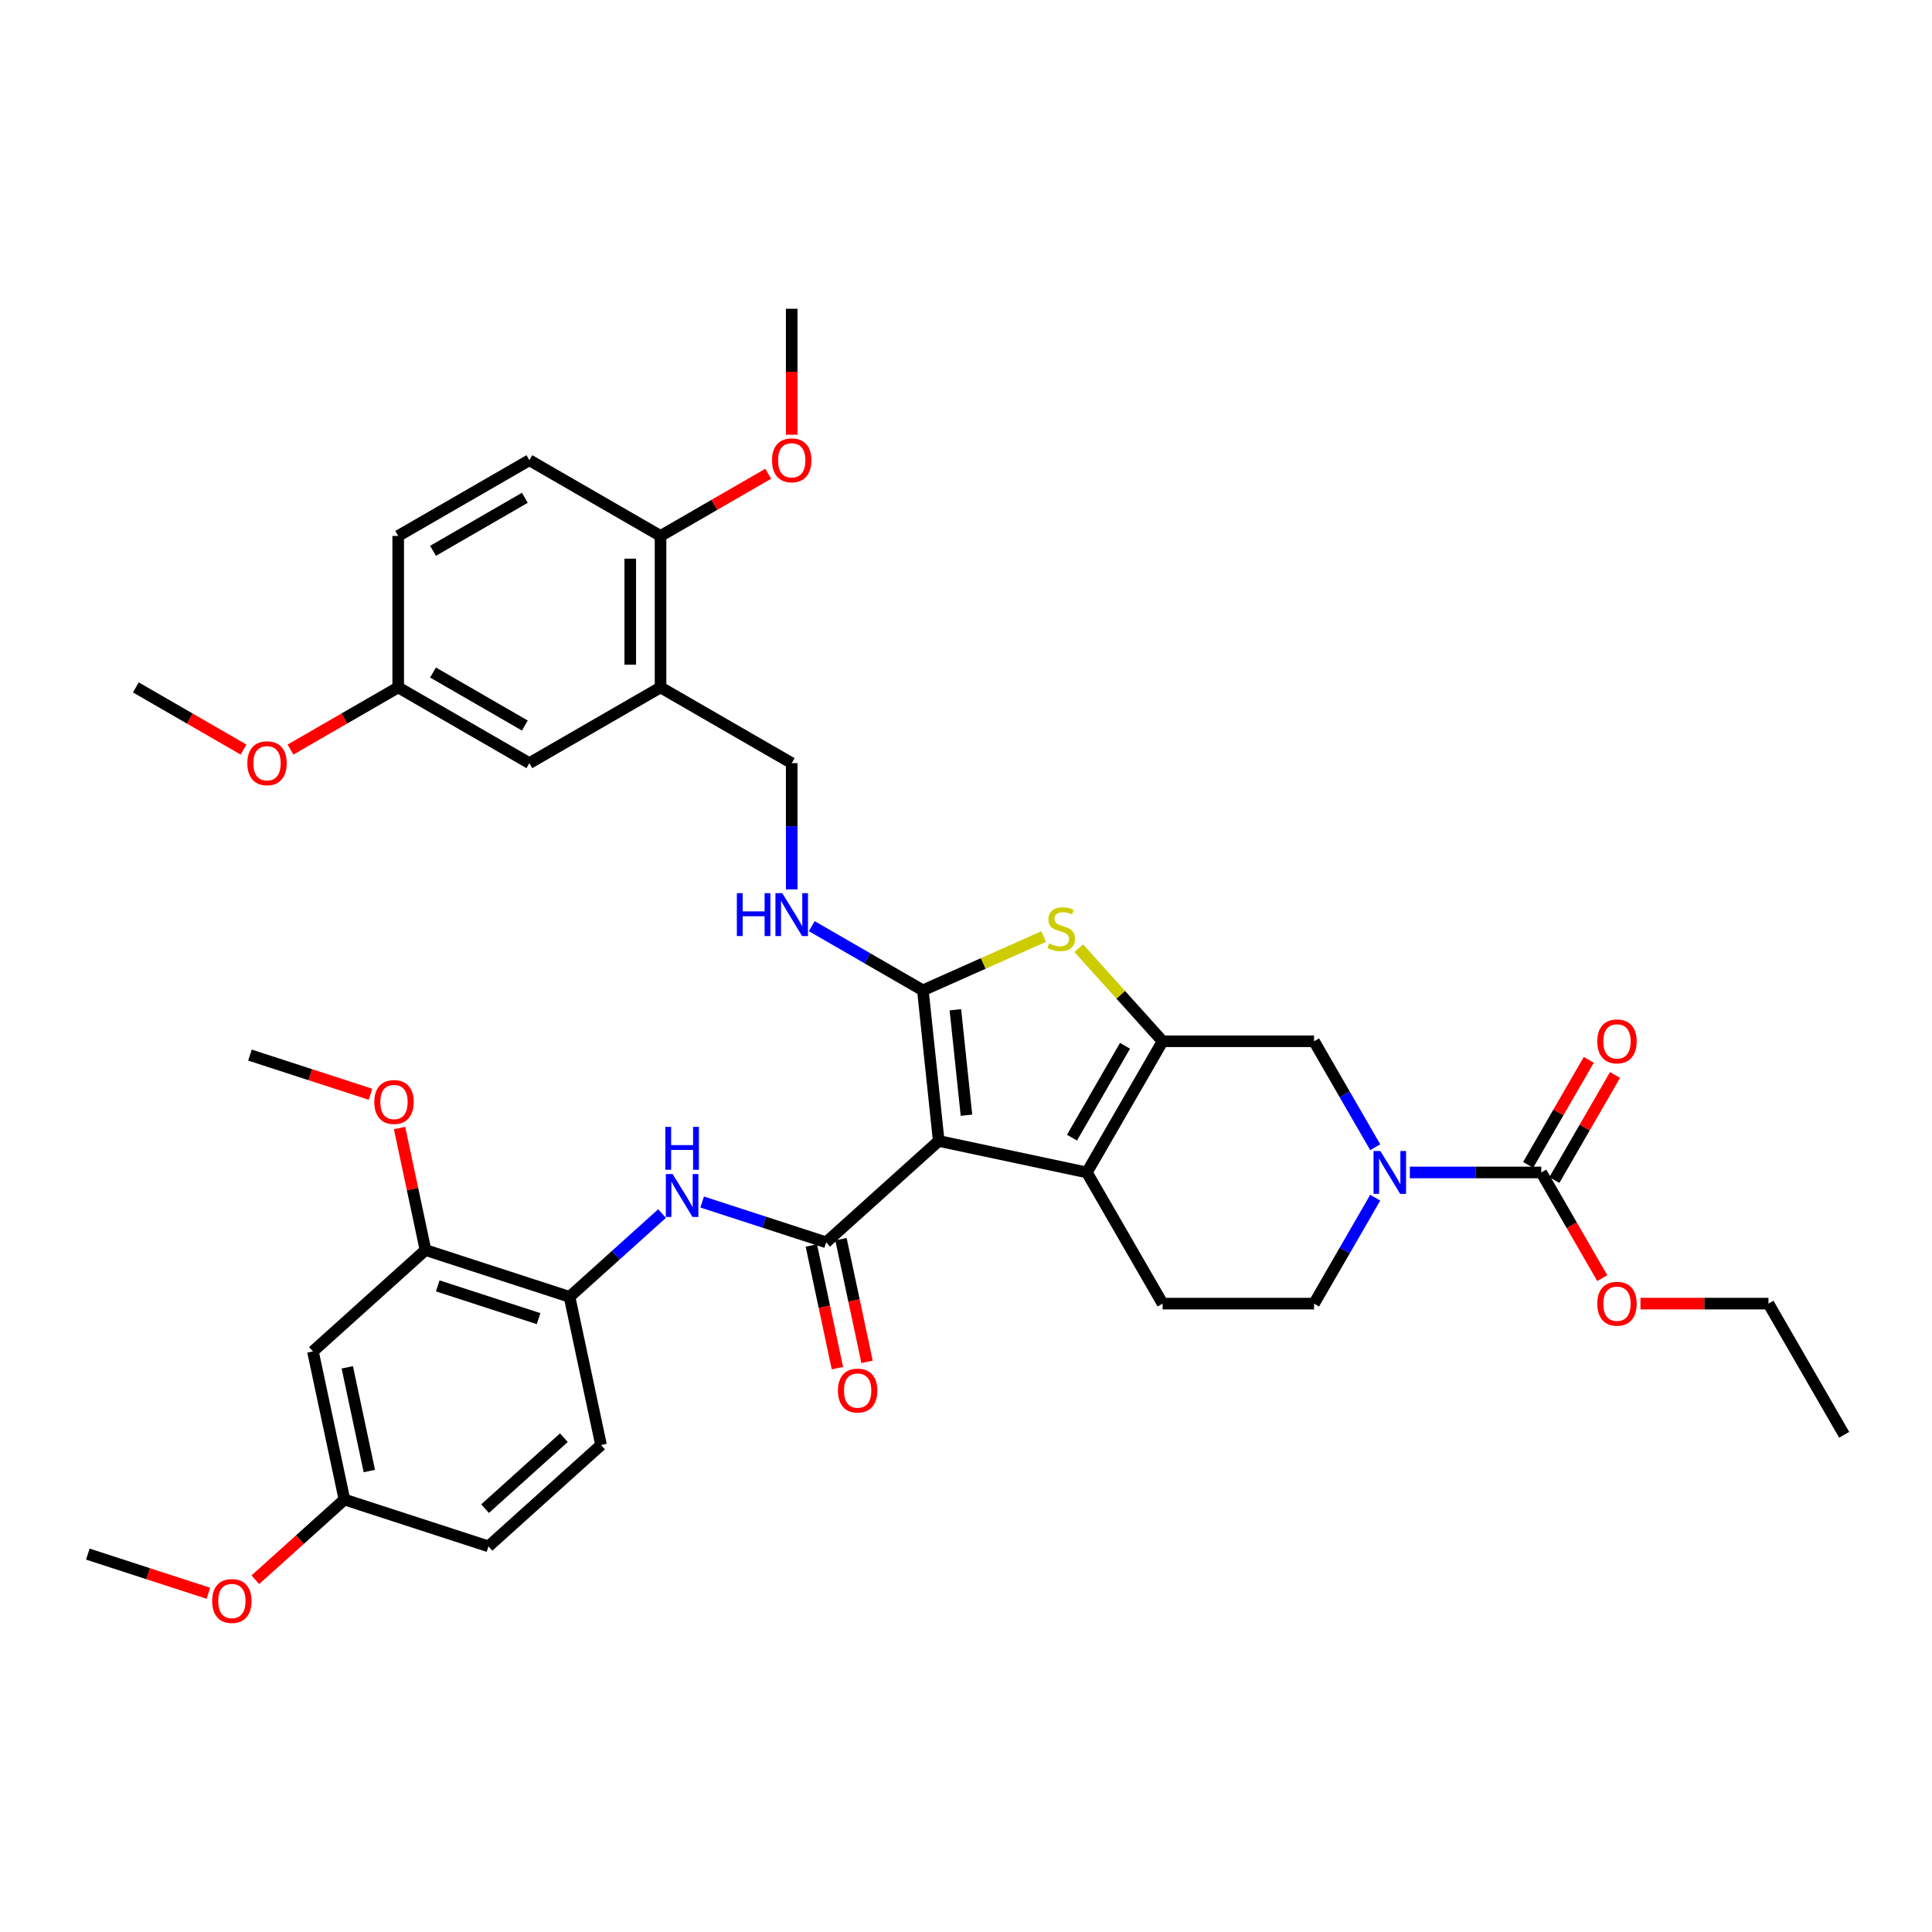 <?xml version='1.0' encoding='iso-8859-1'?>
<svg version='1.1' baseProfile='full'
              xmlns='http://www.w3.org/2000/svg'
                      xmlns:rdkit='http://www.rdkit.org/xml'
                      xmlns:xlink='http://www.w3.org/1999/xlink'
                  xml:space='preserve'
width='1000px' height='1000px' viewBox='0 0 1000 1000'>
<!-- END OF HEADER -->
<rect style='opacity:1.0;fill:#FFFFFF;stroke:none' width='1000' height='1000' x='0' y='0'> </rect>
<path class='bond-0' d='M 485.876,590.56 L 477.682,512.592' style='fill:none;fill-rule:evenodd;stroke:#000000;stroke-width:6px;stroke-linecap:butt;stroke-linejoin:miter;stroke-opacity:1' />
<path class='bond-0' d='M 500.241,577.226 L 494.504,522.648' style='fill:none;fill-rule:evenodd;stroke:#000000;stroke-width:6px;stroke-linecap:butt;stroke-linejoin:miter;stroke-opacity:1' />
<path class='bond-2' d='M 485.876,590.56 L 562.56,606.859' style='fill:none;fill-rule:evenodd;stroke:#000000;stroke-width:6px;stroke-linecap:butt;stroke-linejoin:miter;stroke-opacity:1' />
<path class='bond-3' d='M 485.876,590.56 L 427.616,643.018' style='fill:none;fill-rule:evenodd;stroke:#000000;stroke-width:6px;stroke-linecap:butt;stroke-linejoin:miter;stroke-opacity:1' />
<path class='bond-4' d='M 477.682,512.592 L 508.952,498.67' style='fill:none;fill-rule:evenodd;stroke:#000000;stroke-width:6px;stroke-linecap:butt;stroke-linejoin:miter;stroke-opacity:1' />
<path class='bond-4' d='M 508.952,498.67 L 540.223,484.747' style='fill:none;fill-rule:evenodd;stroke:#CCCC00;stroke-width:6px;stroke-linecap:butt;stroke-linejoin:miter;stroke-opacity:1' />
<path class='bond-9' d='M 477.682,512.592 L 448.925,495.989' style='fill:none;fill-rule:evenodd;stroke:#000000;stroke-width:6px;stroke-linecap:butt;stroke-linejoin:miter;stroke-opacity:1' />
<path class='bond-9' d='M 448.925,495.989 L 420.168,479.386' style='fill:none;fill-rule:evenodd;stroke:#0000FF;stroke-width:6px;stroke-linecap:butt;stroke-linejoin:miter;stroke-opacity:1' />
<path class='bond-1' d='M 601.759,538.966 L 562.56,606.859' style='fill:none;fill-rule:evenodd;stroke:#000000;stroke-width:6px;stroke-linecap:butt;stroke-linejoin:miter;stroke-opacity:1' />
<path class='bond-1' d='M 582.3,541.31 L 554.861,588.836' style='fill:none;fill-rule:evenodd;stroke:#000000;stroke-width:6px;stroke-linecap:butt;stroke-linejoin:miter;stroke-opacity:1' />
<path class='bond-8' d='M 601.759,538.966 L 680.156,538.966' style='fill:none;fill-rule:evenodd;stroke:#000000;stroke-width:6px;stroke-linecap:butt;stroke-linejoin:miter;stroke-opacity:1' />
<path class='bond-38' d='M 601.759,538.966 L 580.069,514.877' style='fill:none;fill-rule:evenodd;stroke:#000000;stroke-width:6px;stroke-linecap:butt;stroke-linejoin:miter;stroke-opacity:1' />
<path class='bond-38' d='M 580.069,514.877 L 558.379,490.788' style='fill:none;fill-rule:evenodd;stroke:#CCCC00;stroke-width:6px;stroke-linecap:butt;stroke-linejoin:miter;stroke-opacity:1' />
<path class='bond-12' d='M 562.56,606.859 L 601.759,674.753' style='fill:none;fill-rule:evenodd;stroke:#000000;stroke-width:6px;stroke-linecap:butt;stroke-linejoin:miter;stroke-opacity:1' />
<path class='bond-7' d='M 427.616,643.018 L 395.526,632.591' style='fill:none;fill-rule:evenodd;stroke:#000000;stroke-width:6px;stroke-linecap:butt;stroke-linejoin:miter;stroke-opacity:1' />
<path class='bond-7' d='M 395.526,632.591 L 363.436,622.164' style='fill:none;fill-rule:evenodd;stroke:#0000FF;stroke-width:6px;stroke-linecap:butt;stroke-linejoin:miter;stroke-opacity:1' />
<path class='bond-16' d='M 419.948,644.648 L 426.696,676.396' style='fill:none;fill-rule:evenodd;stroke:#000000;stroke-width:6px;stroke-linecap:butt;stroke-linejoin:miter;stroke-opacity:1' />
<path class='bond-16' d='M 426.696,676.396 L 433.444,708.145' style='fill:none;fill-rule:evenodd;stroke:#FF0000;stroke-width:6px;stroke-linecap:butt;stroke-linejoin:miter;stroke-opacity:1' />
<path class='bond-16' d='M 435.284,641.388 L 442.033,673.136' style='fill:none;fill-rule:evenodd;stroke:#000000;stroke-width:6px;stroke-linecap:butt;stroke-linejoin:miter;stroke-opacity:1' />
<path class='bond-16' d='M 442.033,673.136 L 448.781,704.885' style='fill:none;fill-rule:evenodd;stroke:#FF0000;stroke-width:6px;stroke-linecap:butt;stroke-linejoin:miter;stroke-opacity:1' />
<path class='bond-5' d='M 711.814,619.92 L 695.985,647.337' style='fill:none;fill-rule:evenodd;stroke:#0000FF;stroke-width:6px;stroke-linecap:butt;stroke-linejoin:miter;stroke-opacity:1' />
<path class='bond-5' d='M 695.985,647.337 L 680.156,674.753' style='fill:none;fill-rule:evenodd;stroke:#000000;stroke-width:6px;stroke-linecap:butt;stroke-linejoin:miter;stroke-opacity:1' />
<path class='bond-6' d='M 729.734,606.859 L 763.743,606.859' style='fill:none;fill-rule:evenodd;stroke:#0000FF;stroke-width:6px;stroke-linecap:butt;stroke-linejoin:miter;stroke-opacity:1' />
<path class='bond-6' d='M 763.743,606.859 L 797.751,606.859' style='fill:none;fill-rule:evenodd;stroke:#000000;stroke-width:6px;stroke-linecap:butt;stroke-linejoin:miter;stroke-opacity:1' />
<path class='bond-39' d='M 711.814,593.799 L 695.985,566.382' style='fill:none;fill-rule:evenodd;stroke:#0000FF;stroke-width:6px;stroke-linecap:butt;stroke-linejoin:miter;stroke-opacity:1' />
<path class='bond-39' d='M 695.985,566.382 L 680.156,538.966' style='fill:none;fill-rule:evenodd;stroke:#000000;stroke-width:6px;stroke-linecap:butt;stroke-linejoin:miter;stroke-opacity:1' />
<path class='bond-19' d='M 804.541,610.779 L 820.234,583.598' style='fill:none;fill-rule:evenodd;stroke:#000000;stroke-width:6px;stroke-linecap:butt;stroke-linejoin:miter;stroke-opacity:1' />
<path class='bond-19' d='M 820.234,583.598 L 835.927,556.417' style='fill:none;fill-rule:evenodd;stroke:#FF0000;stroke-width:6px;stroke-linecap:butt;stroke-linejoin:miter;stroke-opacity:1' />
<path class='bond-19' d='M 790.962,602.94 L 806.655,575.758' style='fill:none;fill-rule:evenodd;stroke:#000000;stroke-width:6px;stroke-linecap:butt;stroke-linejoin:miter;stroke-opacity:1' />
<path class='bond-19' d='M 806.655,575.758 L 822.348,548.577' style='fill:none;fill-rule:evenodd;stroke:#FF0000;stroke-width:6px;stroke-linecap:butt;stroke-linejoin:miter;stroke-opacity:1' />
<path class='bond-24' d='M 797.751,606.859 L 813.544,634.213' style='fill:none;fill-rule:evenodd;stroke:#000000;stroke-width:6px;stroke-linecap:butt;stroke-linejoin:miter;stroke-opacity:1' />
<path class='bond-24' d='M 813.544,634.213 L 829.337,661.567' style='fill:none;fill-rule:evenodd;stroke:#FF0000;stroke-width:6px;stroke-linecap:butt;stroke-linejoin:miter;stroke-opacity:1' />
<path class='bond-11' d='M 342.676,628.138 L 318.736,649.694' style='fill:none;fill-rule:evenodd;stroke:#0000FF;stroke-width:6px;stroke-linecap:butt;stroke-linejoin:miter;stroke-opacity:1' />
<path class='bond-11' d='M 318.736,649.694 L 294.796,671.249' style='fill:none;fill-rule:evenodd;stroke:#000000;stroke-width:6px;stroke-linecap:butt;stroke-linejoin:miter;stroke-opacity:1' />
<path class='bond-17' d='M 409.788,460.333 L 409.788,427.665' style='fill:none;fill-rule:evenodd;stroke:#0000FF;stroke-width:6px;stroke-linecap:butt;stroke-linejoin:miter;stroke-opacity:1' />
<path class='bond-17' d='M 409.788,427.665 L 409.788,394.997' style='fill:none;fill-rule:evenodd;stroke:#000000;stroke-width:6px;stroke-linecap:butt;stroke-linejoin:miter;stroke-opacity:1' />
<path class='bond-10' d='M 341.894,355.798 L 409.788,394.997' style='fill:none;fill-rule:evenodd;stroke:#000000;stroke-width:6px;stroke-linecap:butt;stroke-linejoin:miter;stroke-opacity:1' />
<path class='bond-18' d='M 341.894,355.798 L 341.894,277.401' style='fill:none;fill-rule:evenodd;stroke:#000000;stroke-width:6px;stroke-linecap:butt;stroke-linejoin:miter;stroke-opacity:1' />
<path class='bond-18' d='M 326.215,344.039 L 326.215,289.161' style='fill:none;fill-rule:evenodd;stroke:#000000;stroke-width:6px;stroke-linecap:butt;stroke-linejoin:miter;stroke-opacity:1' />
<path class='bond-20' d='M 341.894,355.798 L 274,394.997' style='fill:none;fill-rule:evenodd;stroke:#000000;stroke-width:6px;stroke-linecap:butt;stroke-linejoin:miter;stroke-opacity:1' />
<path class='bond-13' d='M 294.796,671.249 L 220.236,647.023' style='fill:none;fill-rule:evenodd;stroke:#000000;stroke-width:6px;stroke-linecap:butt;stroke-linejoin:miter;stroke-opacity:1' />
<path class='bond-13' d='M 278.766,682.528 L 226.574,665.569' style='fill:none;fill-rule:evenodd;stroke:#000000;stroke-width:6px;stroke-linecap:butt;stroke-linejoin:miter;stroke-opacity:1' />
<path class='bond-21' d='M 294.796,671.249 L 311.095,747.933' style='fill:none;fill-rule:evenodd;stroke:#000000;stroke-width:6px;stroke-linecap:butt;stroke-linejoin:miter;stroke-opacity:1' />
<path class='bond-15' d='M 601.759,674.753 L 680.156,674.753' style='fill:none;fill-rule:evenodd;stroke:#000000;stroke-width:6px;stroke-linecap:butt;stroke-linejoin:miter;stroke-opacity:1' />
<path class='bond-14' d='M 220.236,647.023 L 161.975,699.481' style='fill:none;fill-rule:evenodd;stroke:#000000;stroke-width:6px;stroke-linecap:butt;stroke-linejoin:miter;stroke-opacity:1' />
<path class='bond-27' d='M 220.236,647.023 L 213.524,615.447' style='fill:none;fill-rule:evenodd;stroke:#000000;stroke-width:6px;stroke-linecap:butt;stroke-linejoin:miter;stroke-opacity:1' />
<path class='bond-27' d='M 213.524,615.447 L 206.812,583.871' style='fill:none;fill-rule:evenodd;stroke:#FF0000;stroke-width:6px;stroke-linecap:butt;stroke-linejoin:miter;stroke-opacity:1' />
<path class='bond-40' d='M 161.975,699.481 L 178.275,776.165' style='fill:none;fill-rule:evenodd;stroke:#000000;stroke-width:6px;stroke-linecap:butt;stroke-linejoin:miter;stroke-opacity:1' />
<path class='bond-40' d='M 179.757,707.724 L 191.167,761.403' style='fill:none;fill-rule:evenodd;stroke:#000000;stroke-width:6px;stroke-linecap:butt;stroke-linejoin:miter;stroke-opacity:1' />
<path class='bond-22' d='M 341.894,277.401 L 274,238.203' style='fill:none;fill-rule:evenodd;stroke:#000000;stroke-width:6px;stroke-linecap:butt;stroke-linejoin:miter;stroke-opacity:1' />
<path class='bond-29' d='M 341.894,277.401 L 369.765,261.31' style='fill:none;fill-rule:evenodd;stroke:#000000;stroke-width:6px;stroke-linecap:butt;stroke-linejoin:miter;stroke-opacity:1' />
<path class='bond-29' d='M 369.765,261.31 L 397.636,245.218' style='fill:none;fill-rule:evenodd;stroke:#FF0000;stroke-width:6px;stroke-linecap:butt;stroke-linejoin:miter;stroke-opacity:1' />
<path class='bond-25' d='M 274,394.997 L 206.106,355.798' style='fill:none;fill-rule:evenodd;stroke:#000000;stroke-width:6px;stroke-linecap:butt;stroke-linejoin:miter;stroke-opacity:1' />
<path class='bond-25' d='M 271.656,375.538 L 224.13,348.099' style='fill:none;fill-rule:evenodd;stroke:#000000;stroke-width:6px;stroke-linecap:butt;stroke-linejoin:miter;stroke-opacity:1' />
<path class='bond-26' d='M 311.095,747.933 L 252.835,800.391' style='fill:none;fill-rule:evenodd;stroke:#000000;stroke-width:6px;stroke-linecap:butt;stroke-linejoin:miter;stroke-opacity:1' />
<path class='bond-26' d='M 291.865,744.15 L 251.082,780.87' style='fill:none;fill-rule:evenodd;stroke:#000000;stroke-width:6px;stroke-linecap:butt;stroke-linejoin:miter;stroke-opacity:1' />
<path class='bond-41' d='M 274,238.203 L 206.106,277.401' style='fill:none;fill-rule:evenodd;stroke:#000000;stroke-width:6px;stroke-linecap:butt;stroke-linejoin:miter;stroke-opacity:1' />
<path class='bond-41' d='M 271.656,257.661 L 224.13,285.1' style='fill:none;fill-rule:evenodd;stroke:#000000;stroke-width:6px;stroke-linecap:butt;stroke-linejoin:miter;stroke-opacity:1' />
<path class='bond-23' d='M 178.275,776.165 L 252.835,800.391' style='fill:none;fill-rule:evenodd;stroke:#000000;stroke-width:6px;stroke-linecap:butt;stroke-linejoin:miter;stroke-opacity:1' />
<path class='bond-30' d='M 178.275,776.165 L 155.221,796.923' style='fill:none;fill-rule:evenodd;stroke:#000000;stroke-width:6px;stroke-linecap:butt;stroke-linejoin:miter;stroke-opacity:1' />
<path class='bond-30' d='M 155.221,796.923 L 132.166,817.682' style='fill:none;fill-rule:evenodd;stroke:#FF0000;stroke-width:6px;stroke-linecap:butt;stroke-linejoin:miter;stroke-opacity:1' />
<path class='bond-32' d='M 849.101,674.753 L 882.224,674.753' style='fill:none;fill-rule:evenodd;stroke:#FF0000;stroke-width:6px;stroke-linecap:butt;stroke-linejoin:miter;stroke-opacity:1' />
<path class='bond-32' d='M 882.224,674.753 L 915.347,674.753' style='fill:none;fill-rule:evenodd;stroke:#000000;stroke-width:6px;stroke-linecap:butt;stroke-linejoin:miter;stroke-opacity:1' />
<path class='bond-28' d='M 206.106,355.798 L 206.106,277.401' style='fill:none;fill-rule:evenodd;stroke:#000000;stroke-width:6px;stroke-linecap:butt;stroke-linejoin:miter;stroke-opacity:1' />
<path class='bond-31' d='M 206.106,355.798 L 178.235,371.89' style='fill:none;fill-rule:evenodd;stroke:#000000;stroke-width:6px;stroke-linecap:butt;stroke-linejoin:miter;stroke-opacity:1' />
<path class='bond-31' d='M 178.235,371.89 L 150.364,387.981' style='fill:none;fill-rule:evenodd;stroke:#FF0000;stroke-width:6px;stroke-linecap:butt;stroke-linejoin:miter;stroke-opacity:1' />
<path class='bond-33' d='M 191.784,566.391 L 160.58,556.252' style='fill:none;fill-rule:evenodd;stroke:#FF0000;stroke-width:6px;stroke-linecap:butt;stroke-linejoin:miter;stroke-opacity:1' />
<path class='bond-33' d='M 160.58,556.252 L 129.376,546.114' style='fill:none;fill-rule:evenodd;stroke:#000000;stroke-width:6px;stroke-linecap:butt;stroke-linejoin:miter;stroke-opacity:1' />
<path class='bond-34' d='M 409.788,225.016 L 409.788,192.411' style='fill:none;fill-rule:evenodd;stroke:#FF0000;stroke-width:6px;stroke-linecap:butt;stroke-linejoin:miter;stroke-opacity:1' />
<path class='bond-34' d='M 409.788,192.411 L 409.788,159.806' style='fill:none;fill-rule:evenodd;stroke:#000000;stroke-width:6px;stroke-linecap:butt;stroke-linejoin:miter;stroke-opacity:1' />
<path class='bond-35' d='M 107.863,824.675 L 76.659,814.536' style='fill:none;fill-rule:evenodd;stroke:#FF0000;stroke-width:6px;stroke-linecap:butt;stroke-linejoin:miter;stroke-opacity:1' />
<path class='bond-35' d='M 76.659,814.536 L 45.455,804.397' style='fill:none;fill-rule:evenodd;stroke:#000000;stroke-width:6px;stroke-linecap:butt;stroke-linejoin:miter;stroke-opacity:1' />
<path class='bond-36' d='M 126.061,387.981 L 98.19,371.89' style='fill:none;fill-rule:evenodd;stroke:#FF0000;stroke-width:6px;stroke-linecap:butt;stroke-linejoin:miter;stroke-opacity:1' />
<path class='bond-36' d='M 98.19,371.89 L 70.319,355.798' style='fill:none;fill-rule:evenodd;stroke:#000000;stroke-width:6px;stroke-linecap:butt;stroke-linejoin:miter;stroke-opacity:1' />
<path class='bond-37' d='M 915.347,674.753 L 954.545,742.647' style='fill:none;fill-rule:evenodd;stroke:#000000;stroke-width:6px;stroke-linecap:butt;stroke-linejoin:miter;stroke-opacity:1' />
<path  class='atom-5' d='M 543.029 488.325
Q 543.28 488.42, 544.315 488.859
Q 545.35 489.298, 546.479 489.58
Q 547.639 489.831, 548.768 489.831
Q 550.869 489.831, 552.092 488.827
Q 553.315 487.792, 553.315 486.005
Q 553.315 484.782, 552.688 484.029
Q 552.092 483.277, 551.151 482.869
Q 550.21 482.461, 548.642 481.991
Q 546.667 481.395, 545.475 480.831
Q 544.315 480.266, 543.468 479.075
Q 542.653 477.883, 542.653 475.876
Q 542.653 473.085, 544.534 471.36
Q 546.447 469.636, 550.21 469.636
Q 552.782 469.636, 555.698 470.859
L 554.977 473.273
Q 552.311 472.176, 550.304 472.176
Q 548.141 472.176, 546.949 473.085
Q 545.757 473.963, 545.789 475.5
Q 545.789 476.691, 546.385 477.413
Q 547.012 478.134, 547.89 478.542
Q 548.799 478.949, 550.304 479.42
Q 552.311 480.047, 553.503 480.674
Q 554.695 481.301, 555.541 482.587
Q 556.419 483.841, 556.419 486.005
Q 556.419 489.078, 554.35 490.74
Q 552.311 492.371, 548.893 492.371
Q 546.918 492.371, 545.412 491.932
Q 543.939 491.524, 542.182 490.803
L 543.029 488.325
' fill='#CCCC00'/>
<path  class='atom-6' d='M 714.447 595.758
L 721.722 607.518
Q 722.443 608.678, 723.603 610.779
Q 724.764 612.88, 724.826 613.006
L 724.826 595.758
L 727.774 595.758
L 727.774 617.96
L 724.732 617.96
L 716.924 605.103
Q 716.015 603.598, 715.042 601.873
Q 714.102 600.149, 713.819 599.616
L 713.819 617.96
L 710.934 617.96
L 710.934 595.758
L 714.447 595.758
' fill='#0000FF'/>
<path  class='atom-8' d='M 348.148 607.691
L 355.424 619.45
Q 356.145 620.61, 357.305 622.711
Q 358.465 624.813, 358.528 624.938
L 358.528 607.691
L 361.476 607.691
L 361.476 629.893
L 358.434 629.893
L 350.626 617.036
Q 349.716 615.53, 348.744 613.806
Q 347.803 612.081, 347.521 611.548
L 347.521 629.893
L 344.636 629.893
L 344.636 607.691
L 348.148 607.691
' fill='#0000FF'/>
<path  class='atom-8' d='M 344.37 583.268
L 347.38 583.268
L 347.38 592.707
L 358.732 592.707
L 358.732 583.268
L 361.742 583.268
L 361.742 605.47
L 358.732 605.47
L 358.732 595.216
L 347.38 595.216
L 347.38 605.47
L 344.37 605.47
L 344.37 583.268
' fill='#0000FF'/>
<path  class='atom-10' d='M 381.392 462.293
L 384.403 462.293
L 384.403 471.732
L 395.755 471.732
L 395.755 462.293
L 398.765 462.293
L 398.765 484.495
L 395.755 484.495
L 395.755 474.24
L 384.403 474.24
L 384.403 484.495
L 381.392 484.495
L 381.392 462.293
' fill='#0000FF'/>
<path  class='atom-10' d='M 404.88 462.293
L 412.155 474.052
Q 412.877 475.213, 414.037 477.314
Q 415.197 479.415, 415.26 479.54
L 415.26 462.293
L 418.208 462.293
L 418.208 484.495
L 415.166 484.495
L 407.358 471.638
Q 406.448 470.132, 405.476 468.408
Q 404.535 466.683, 404.253 466.15
L 404.253 484.495
L 401.368 484.495
L 401.368 462.293
L 404.88 462.293
' fill='#0000FF'/>
<path  class='atom-17' d='M 433.724 719.764
Q 433.724 714.433, 436.358 711.454
Q 438.992 708.475, 443.916 708.475
Q 448.839 708.475, 451.473 711.454
Q 454.107 714.433, 454.107 719.764
Q 454.107 725.158, 451.442 728.231
Q 448.776 731.273, 443.916 731.273
Q 439.024 731.273, 436.358 728.231
Q 433.724 725.189, 433.724 719.764
M 443.916 728.764
Q 447.302 728.764, 449.121 726.506
Q 450.971 724.217, 450.971 719.764
Q 450.971 715.405, 449.121 713.21
Q 447.302 710.984, 443.916 710.984
Q 440.529 710.984, 438.679 713.179
Q 436.86 715.374, 436.86 719.764
Q 436.86 724.249, 438.679 726.506
Q 440.529 728.764, 443.916 728.764
' fill='#FF0000'/>
<path  class='atom-20' d='M 826.758 539.028
Q 826.758 533.697, 829.392 530.718
Q 832.027 527.739, 836.95 527.739
Q 841.873 527.739, 844.507 530.718
Q 847.142 533.697, 847.142 539.028
Q 847.142 544.422, 844.476 547.495
Q 841.811 550.537, 836.95 550.537
Q 832.058 550.537, 829.392 547.495
Q 826.758 544.453, 826.758 539.028
M 836.95 548.028
Q 840.337 548.028, 842.155 545.77
Q 844.006 543.481, 844.006 539.028
Q 844.006 534.669, 842.155 532.474
Q 840.337 530.248, 836.95 530.248
Q 833.563 530.248, 831.713 532.443
Q 829.894 534.638, 829.894 539.028
Q 829.894 543.513, 831.713 545.77
Q 833.563 548.028, 836.95 548.028
' fill='#FF0000'/>
<path  class='atom-25' d='M 826.758 674.816
Q 826.758 669.485, 829.392 666.506
Q 832.027 663.527, 836.95 663.527
Q 841.873 663.527, 844.507 666.506
Q 847.142 669.485, 847.142 674.816
Q 847.142 680.21, 844.476 683.283
Q 841.811 686.325, 836.95 686.325
Q 832.058 686.325, 829.392 683.283
Q 826.758 680.241, 826.758 674.816
M 836.95 683.816
Q 840.337 683.816, 842.155 681.558
Q 844.006 679.269, 844.006 674.816
Q 844.006 670.457, 842.155 668.262
Q 840.337 666.036, 836.95 666.036
Q 833.563 666.036, 831.713 668.231
Q 829.894 670.426, 829.894 674.816
Q 829.894 679.3, 831.713 681.558
Q 833.563 683.816, 836.95 683.816
' fill='#FF0000'/>
<path  class='atom-28' d='M 193.744 570.402
Q 193.744 565.071, 196.378 562.092
Q 199.013 559.113, 203.936 559.113
Q 208.859 559.113, 211.493 562.092
Q 214.128 565.071, 214.128 570.402
Q 214.128 575.796, 211.462 578.869
Q 208.797 581.911, 203.936 581.911
Q 199.044 581.911, 196.378 578.869
Q 193.744 575.827, 193.744 570.402
M 203.936 579.402
Q 207.323 579.402, 209.142 577.144
Q 210.992 574.855, 210.992 570.402
Q 210.992 566.043, 209.142 563.848
Q 207.323 561.622, 203.936 561.622
Q 200.549 561.622, 198.699 563.817
Q 196.88 566.012, 196.88 570.402
Q 196.88 574.887, 198.699 577.144
Q 200.549 579.402, 203.936 579.402
' fill='#FF0000'/>
<path  class='atom-30' d='M 399.596 238.265
Q 399.596 232.934, 402.23 229.955
Q 404.864 226.976, 409.788 226.976
Q 414.711 226.976, 417.345 229.955
Q 419.979 232.934, 419.979 238.265
Q 419.979 243.659, 417.314 246.732
Q 414.648 249.774, 409.788 249.774
Q 404.896 249.774, 402.23 246.732
Q 399.596 243.69, 399.596 238.265
M 409.788 247.265
Q 413.175 247.265, 414.993 245.007
Q 416.844 242.718, 416.844 238.265
Q 416.844 233.906, 414.993 231.711
Q 413.175 229.485, 409.788 229.485
Q 406.401 229.485, 404.551 231.68
Q 402.732 233.875, 402.732 238.265
Q 402.732 242.75, 404.551 245.007
Q 406.401 247.265, 409.788 247.265
' fill='#FF0000'/>
<path  class='atom-31' d='M 109.823 828.686
Q 109.823 823.355, 112.457 820.376
Q 115.091 817.397, 120.015 817.397
Q 124.938 817.397, 127.572 820.376
Q 130.206 823.355, 130.206 828.686
Q 130.206 834.08, 127.541 837.153
Q 124.875 840.194, 120.015 840.194
Q 115.123 840.194, 112.457 837.153
Q 109.823 834.111, 109.823 828.686
M 120.015 837.686
Q 123.401 837.686, 125.22 835.428
Q 127.07 833.139, 127.07 828.686
Q 127.07 824.327, 125.22 822.132
Q 123.401 819.905, 120.015 819.905
Q 116.628 819.905, 114.778 822.1
Q 112.959 824.296, 112.959 828.686
Q 112.959 833.17, 114.778 835.428
Q 116.628 837.686, 120.015 837.686
' fill='#FF0000'/>
<path  class='atom-32' d='M 128.021 395.059
Q 128.021 389.728, 130.655 386.749
Q 133.289 383.77, 138.212 383.77
Q 143.136 383.77, 145.77 386.749
Q 148.404 389.728, 148.404 395.059
Q 148.404 400.453, 145.739 403.526
Q 143.073 406.568, 138.212 406.568
Q 133.321 406.568, 130.655 403.526
Q 128.021 400.484, 128.021 395.059
M 138.212 404.059
Q 141.599 404.059, 143.418 401.802
Q 145.268 399.512, 145.268 395.059
Q 145.268 390.7, 143.418 388.505
Q 141.599 386.279, 138.212 386.279
Q 134.826 386.279, 132.976 388.474
Q 131.157 390.669, 131.157 395.059
Q 131.157 399.544, 132.976 401.802
Q 134.826 404.059, 138.212 404.059
' fill='#FF0000'/>
</svg>
